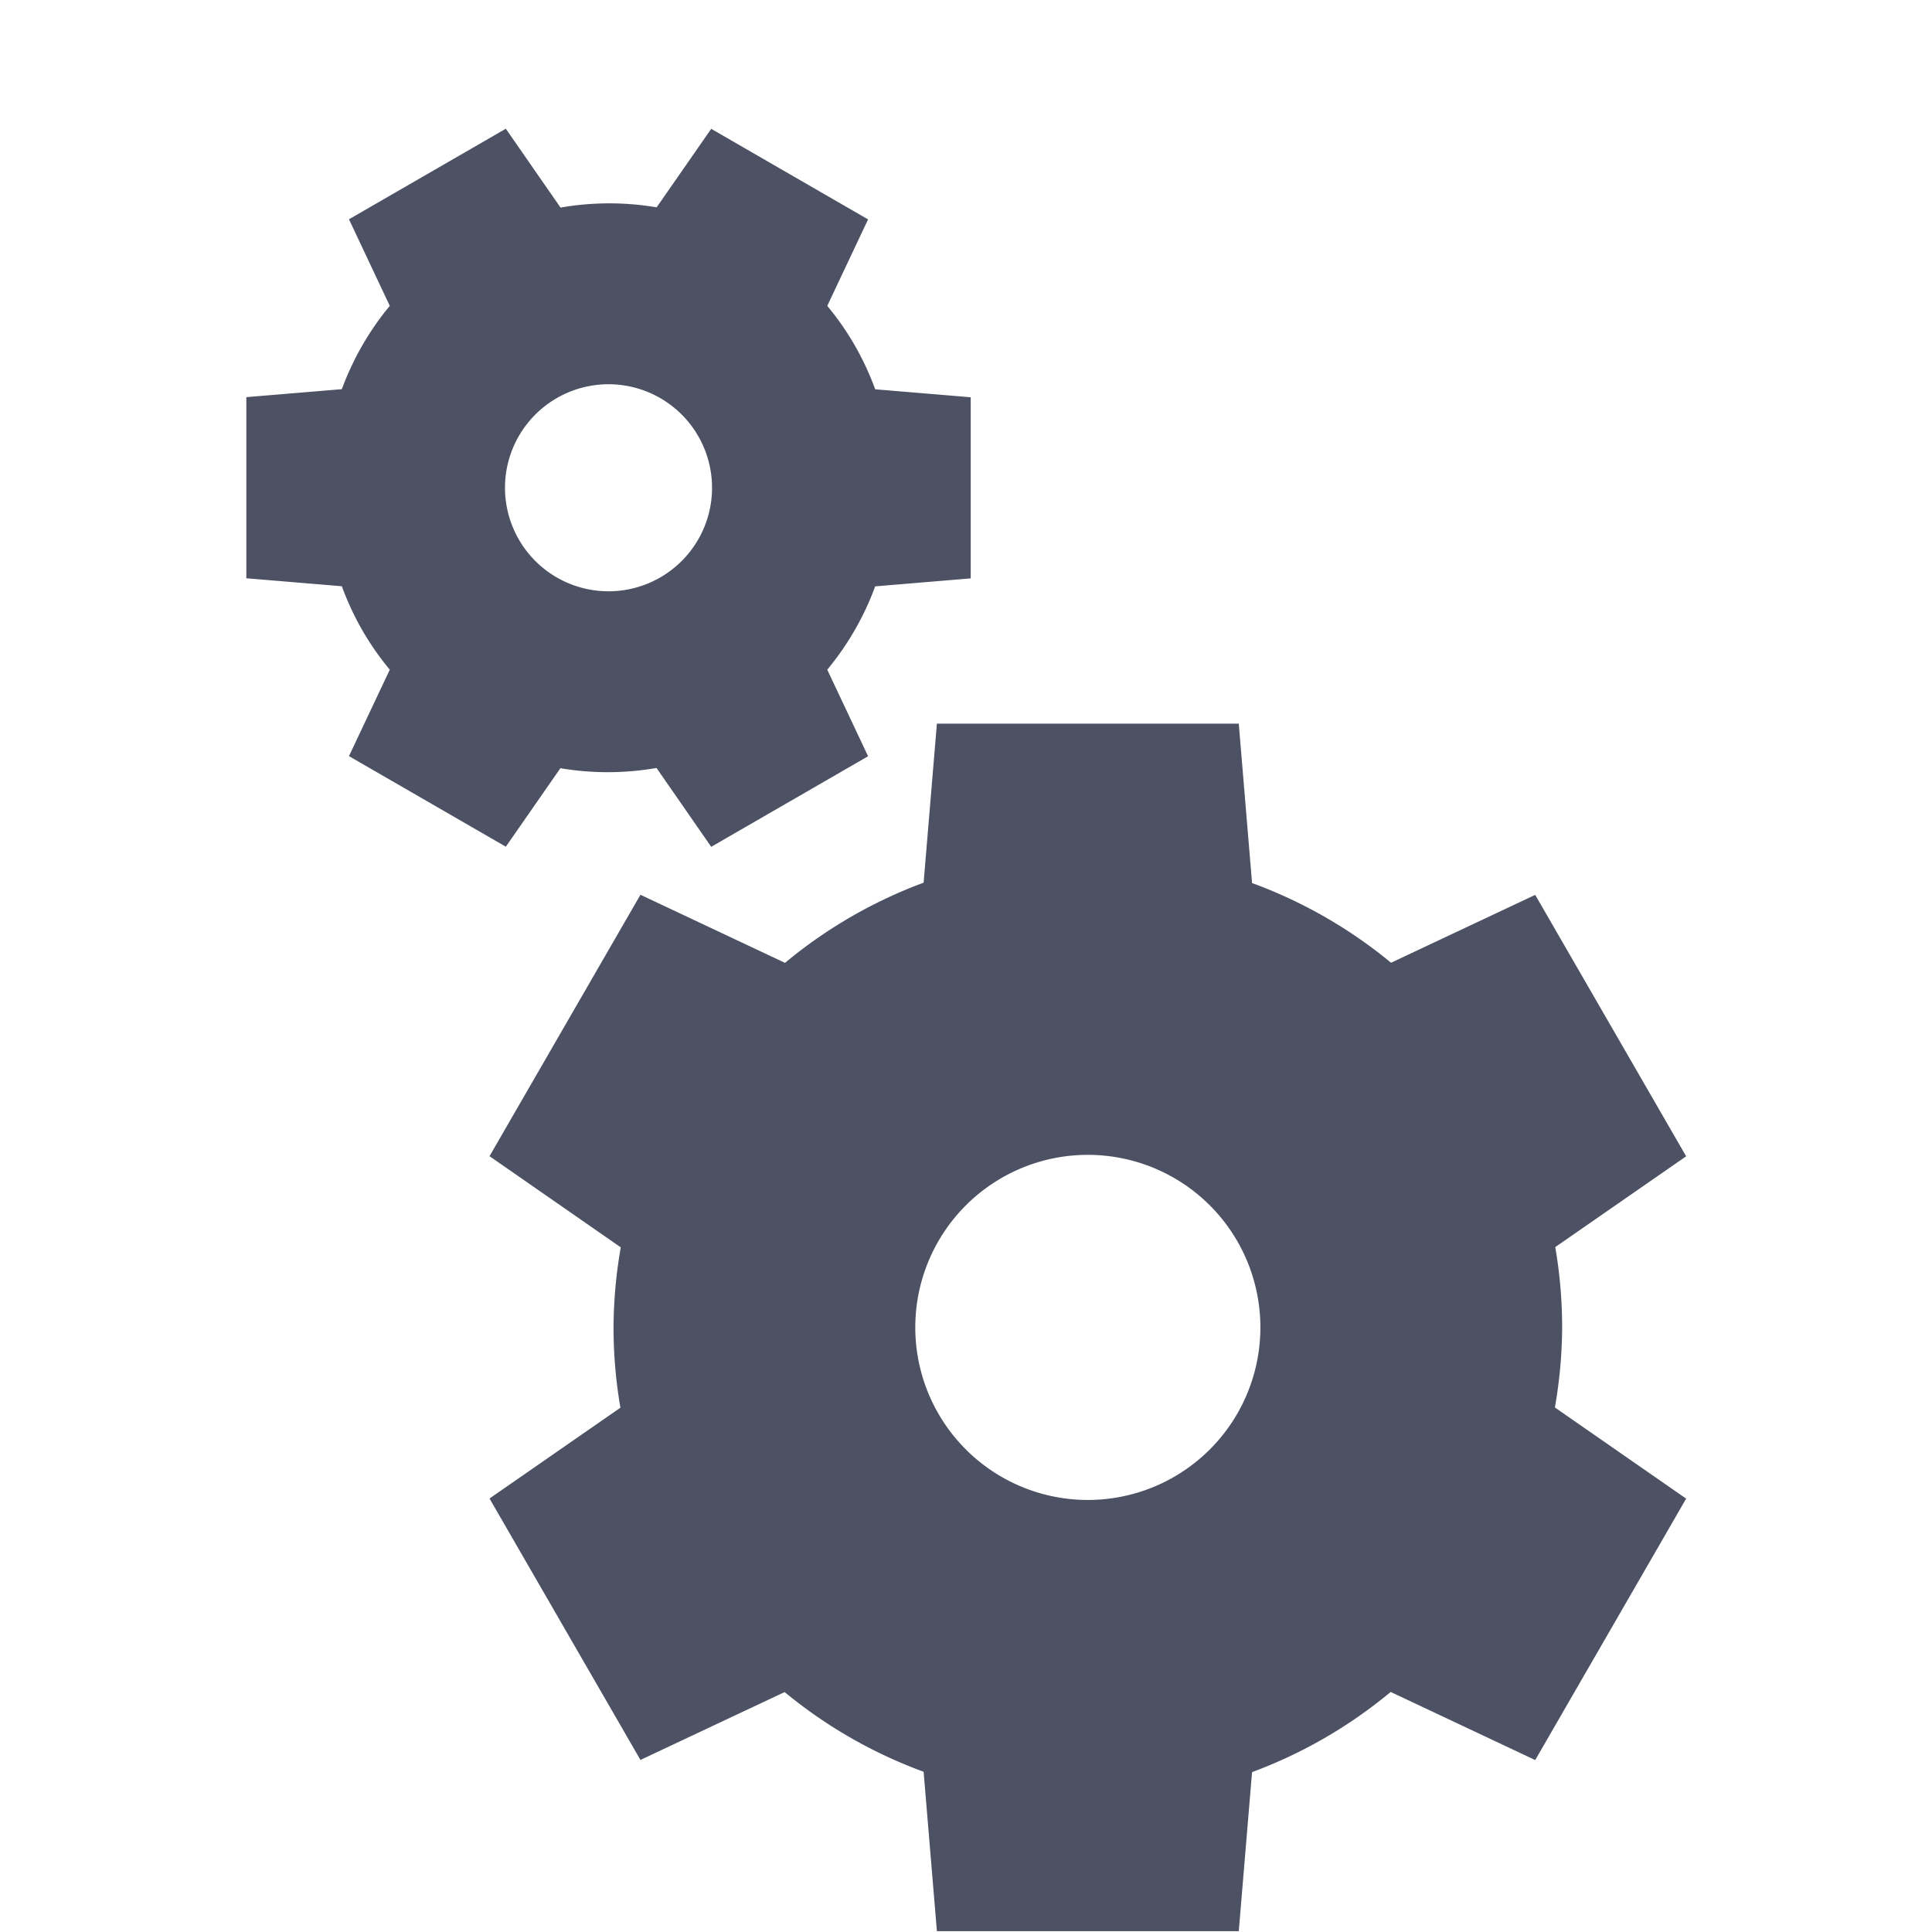 <svg xmlns="http://www.w3.org/2000/svg" width="16" height="16">
    <g fill="#4c5263">
        <path d="M512.759 150.99l-.11 1.317a3.929 3.929 0 00-1.148.664l-1.197-.564-1.25 2.165 1.087.755a3.929 3.929 0 00-.06.663 3.929 3.929 0 00.057.665l-1.084.752 1.25 2.165 1.194-.562a3.929 3.929 0 001.151.66l.11 1.32h2.5l.11-1.317a3.929 3.929 0 001.148-.664l1.197.564 1.25-2.165-1.087-.755a3.929 3.929 0 00.06-.663 3.929 3.929 0 00-.057-.665l1.084-.752-1.25-2.165-1.194.562a3.929 3.929 0 00-1.151-.66l-.11-1.32zm1.25 3.571a1.429 1.429 0 011.429 1.429 1.429 1.429 0 01-1.429 1.429 1.429 1.429 0 01-1.429-1.429 1.429 1.429 0 011.429-1.429zM512.189 151.26l-.338-.717a2.357 2.357 0 00.397-.69l.791-.066-0-1.5-.791-.066a2.357 2.357 0 00-.168-.362 2.357 2.357 0 00-.229-.329l.338-.716-1.299-.75-.452.65a2.357 2.357 0 00-.796.002l-.453-.653-1.299.75.338.717a2.357 2.357 0 00-.397.69l-.791.066 0 1.5.791.066a2.357 2.357 0 00.168.362 2.357 2.357 0 00.229.329l-.338.716 1.299.75.452-.65a2.357 2.357 0 00.796-.002l.453.653 1.299-.75zm-1.721-1.481a.857.857 0 01-1.171-.314.857.857 0 01.314-1.171.857.857 0 011.171.314.857.857 0 01-.314 1.171z" transform="translate(-505 -144.997)"/>
    </g>
</svg>
